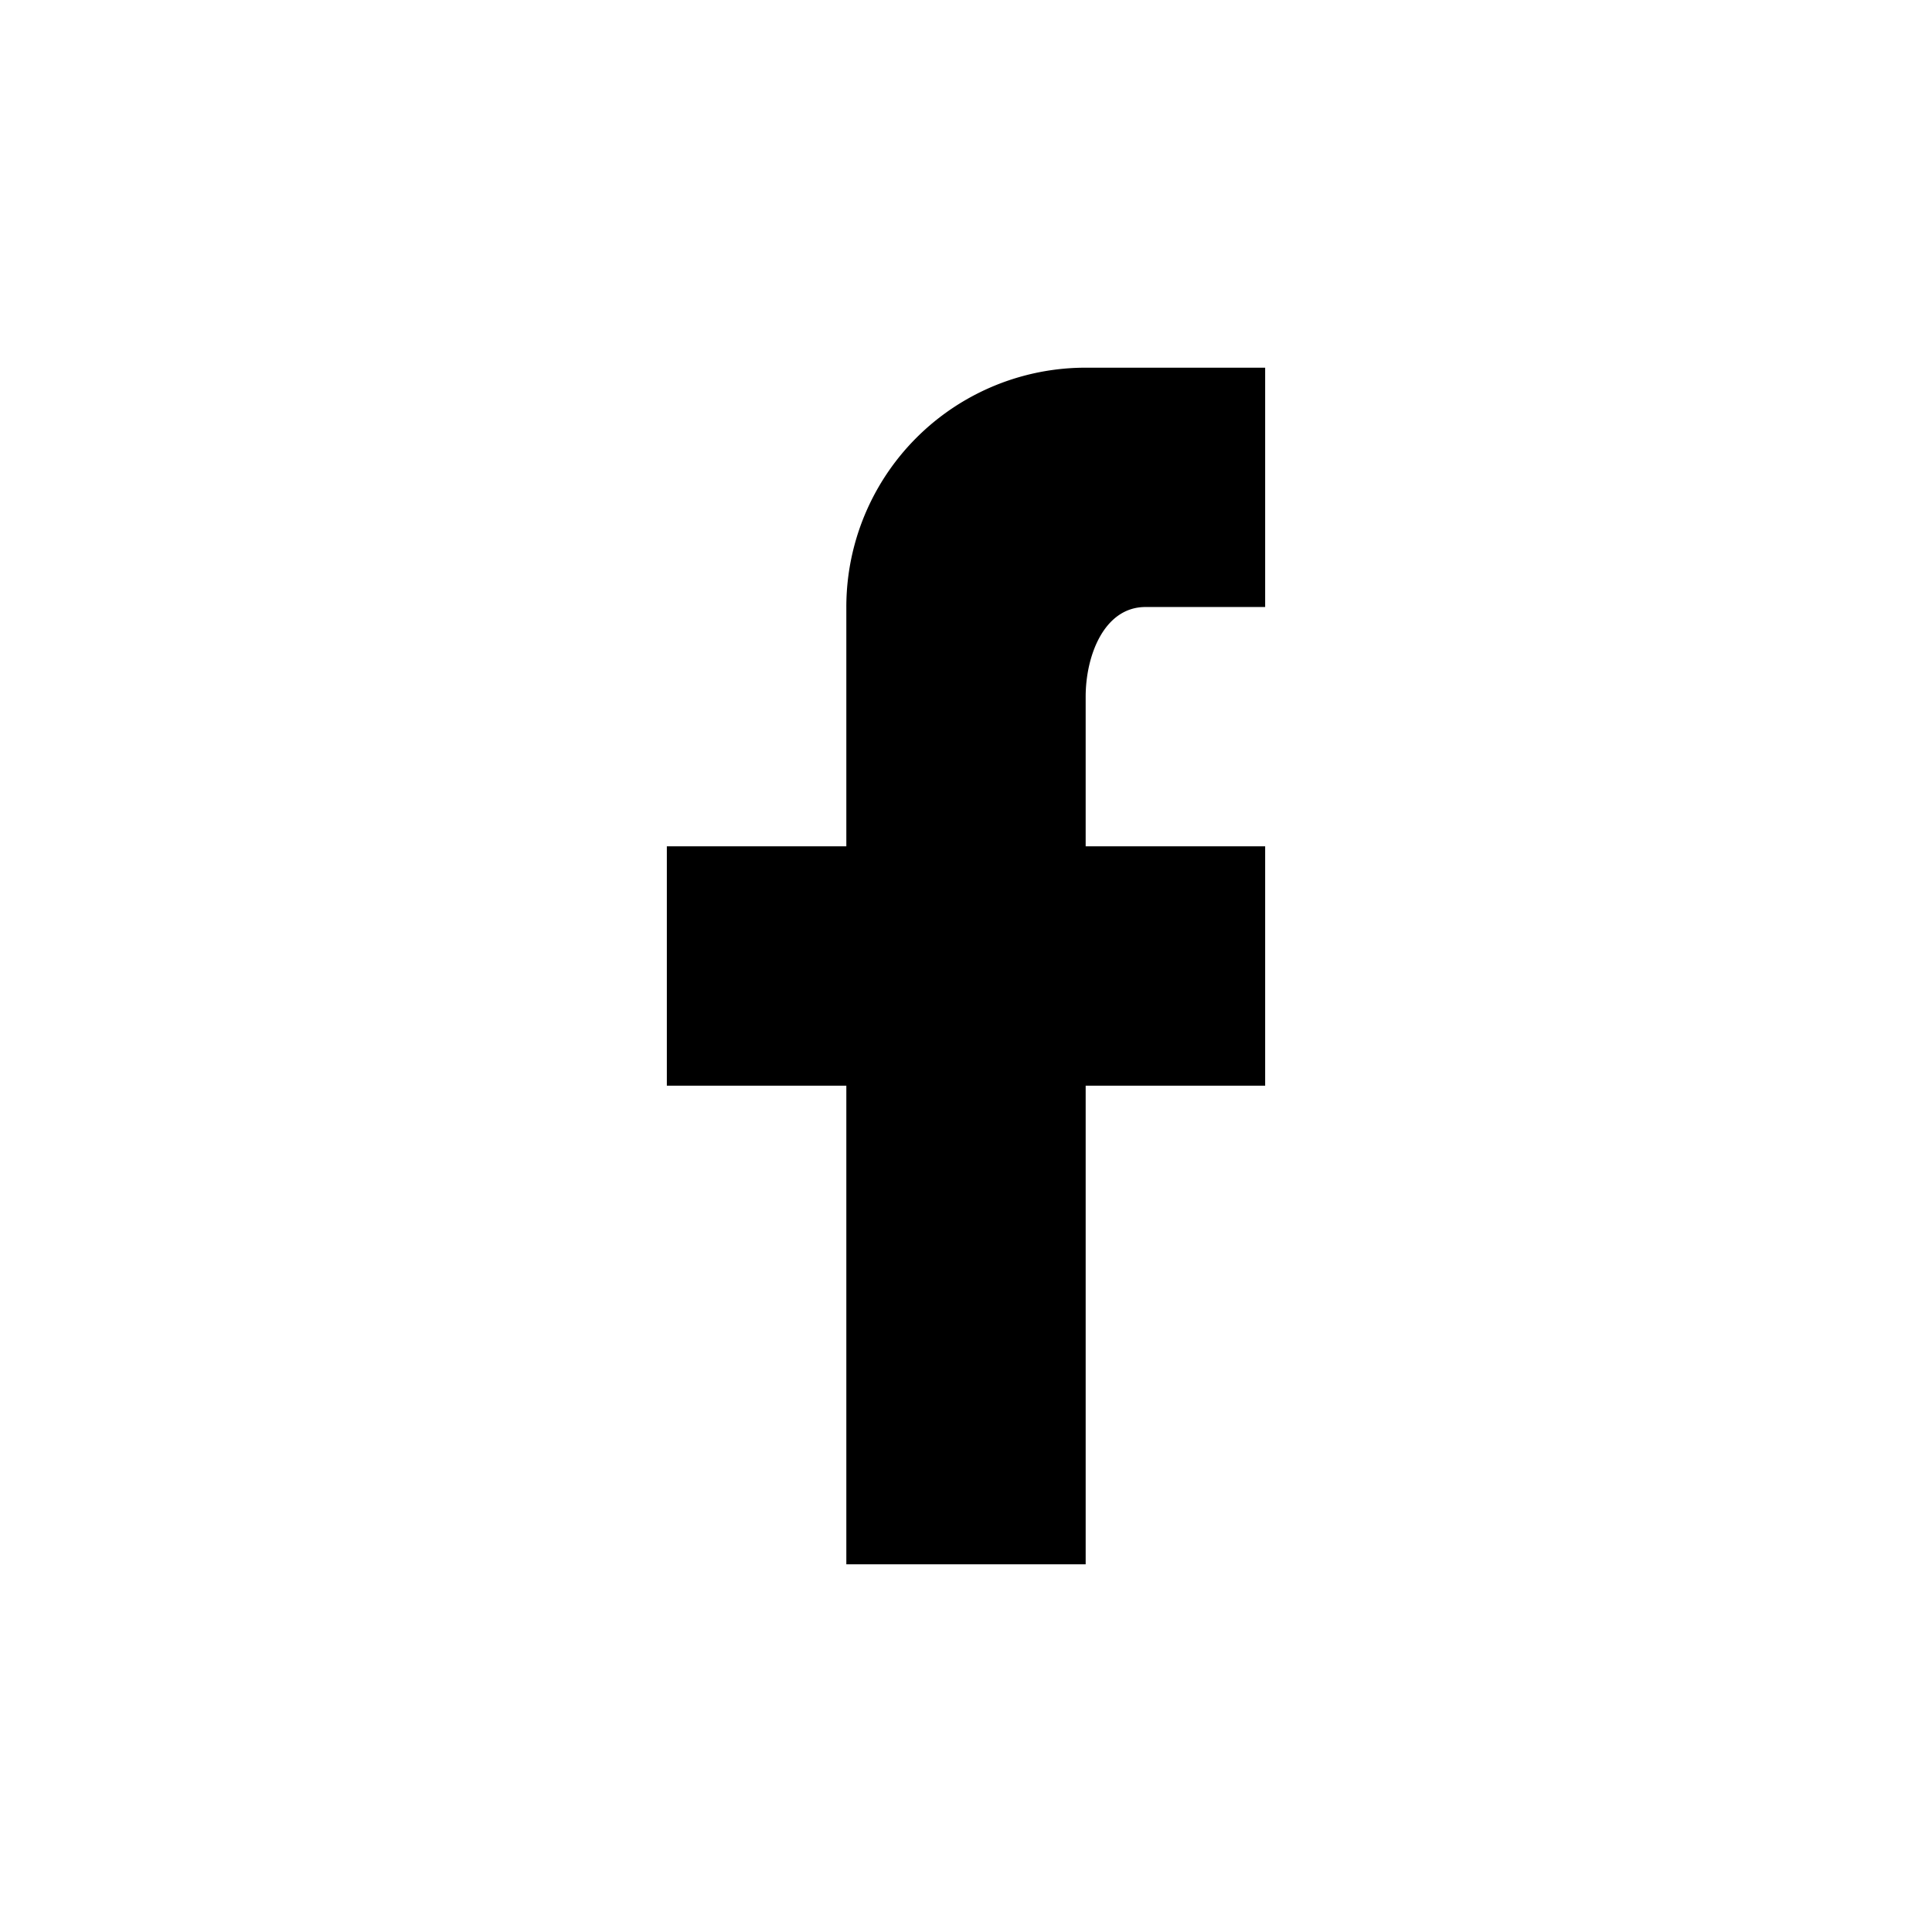 <svg id="图层_1" data-name="图层 1" xmlns="http://www.w3.org/2000/svg" viewBox="0 0 1133.86 1133.86"><title>图层272</title><path d="M742.5,215.79h0V356.25H672.27c-24.23,0-35.11,28.44-35.11,52.67V496.7H742.5V637.16H637.16V918.07H496.7V637.16H391.36V496.7H496.7V356.25A140.43,140.43,0,0,1,637.16,215.79Z"/></svg>